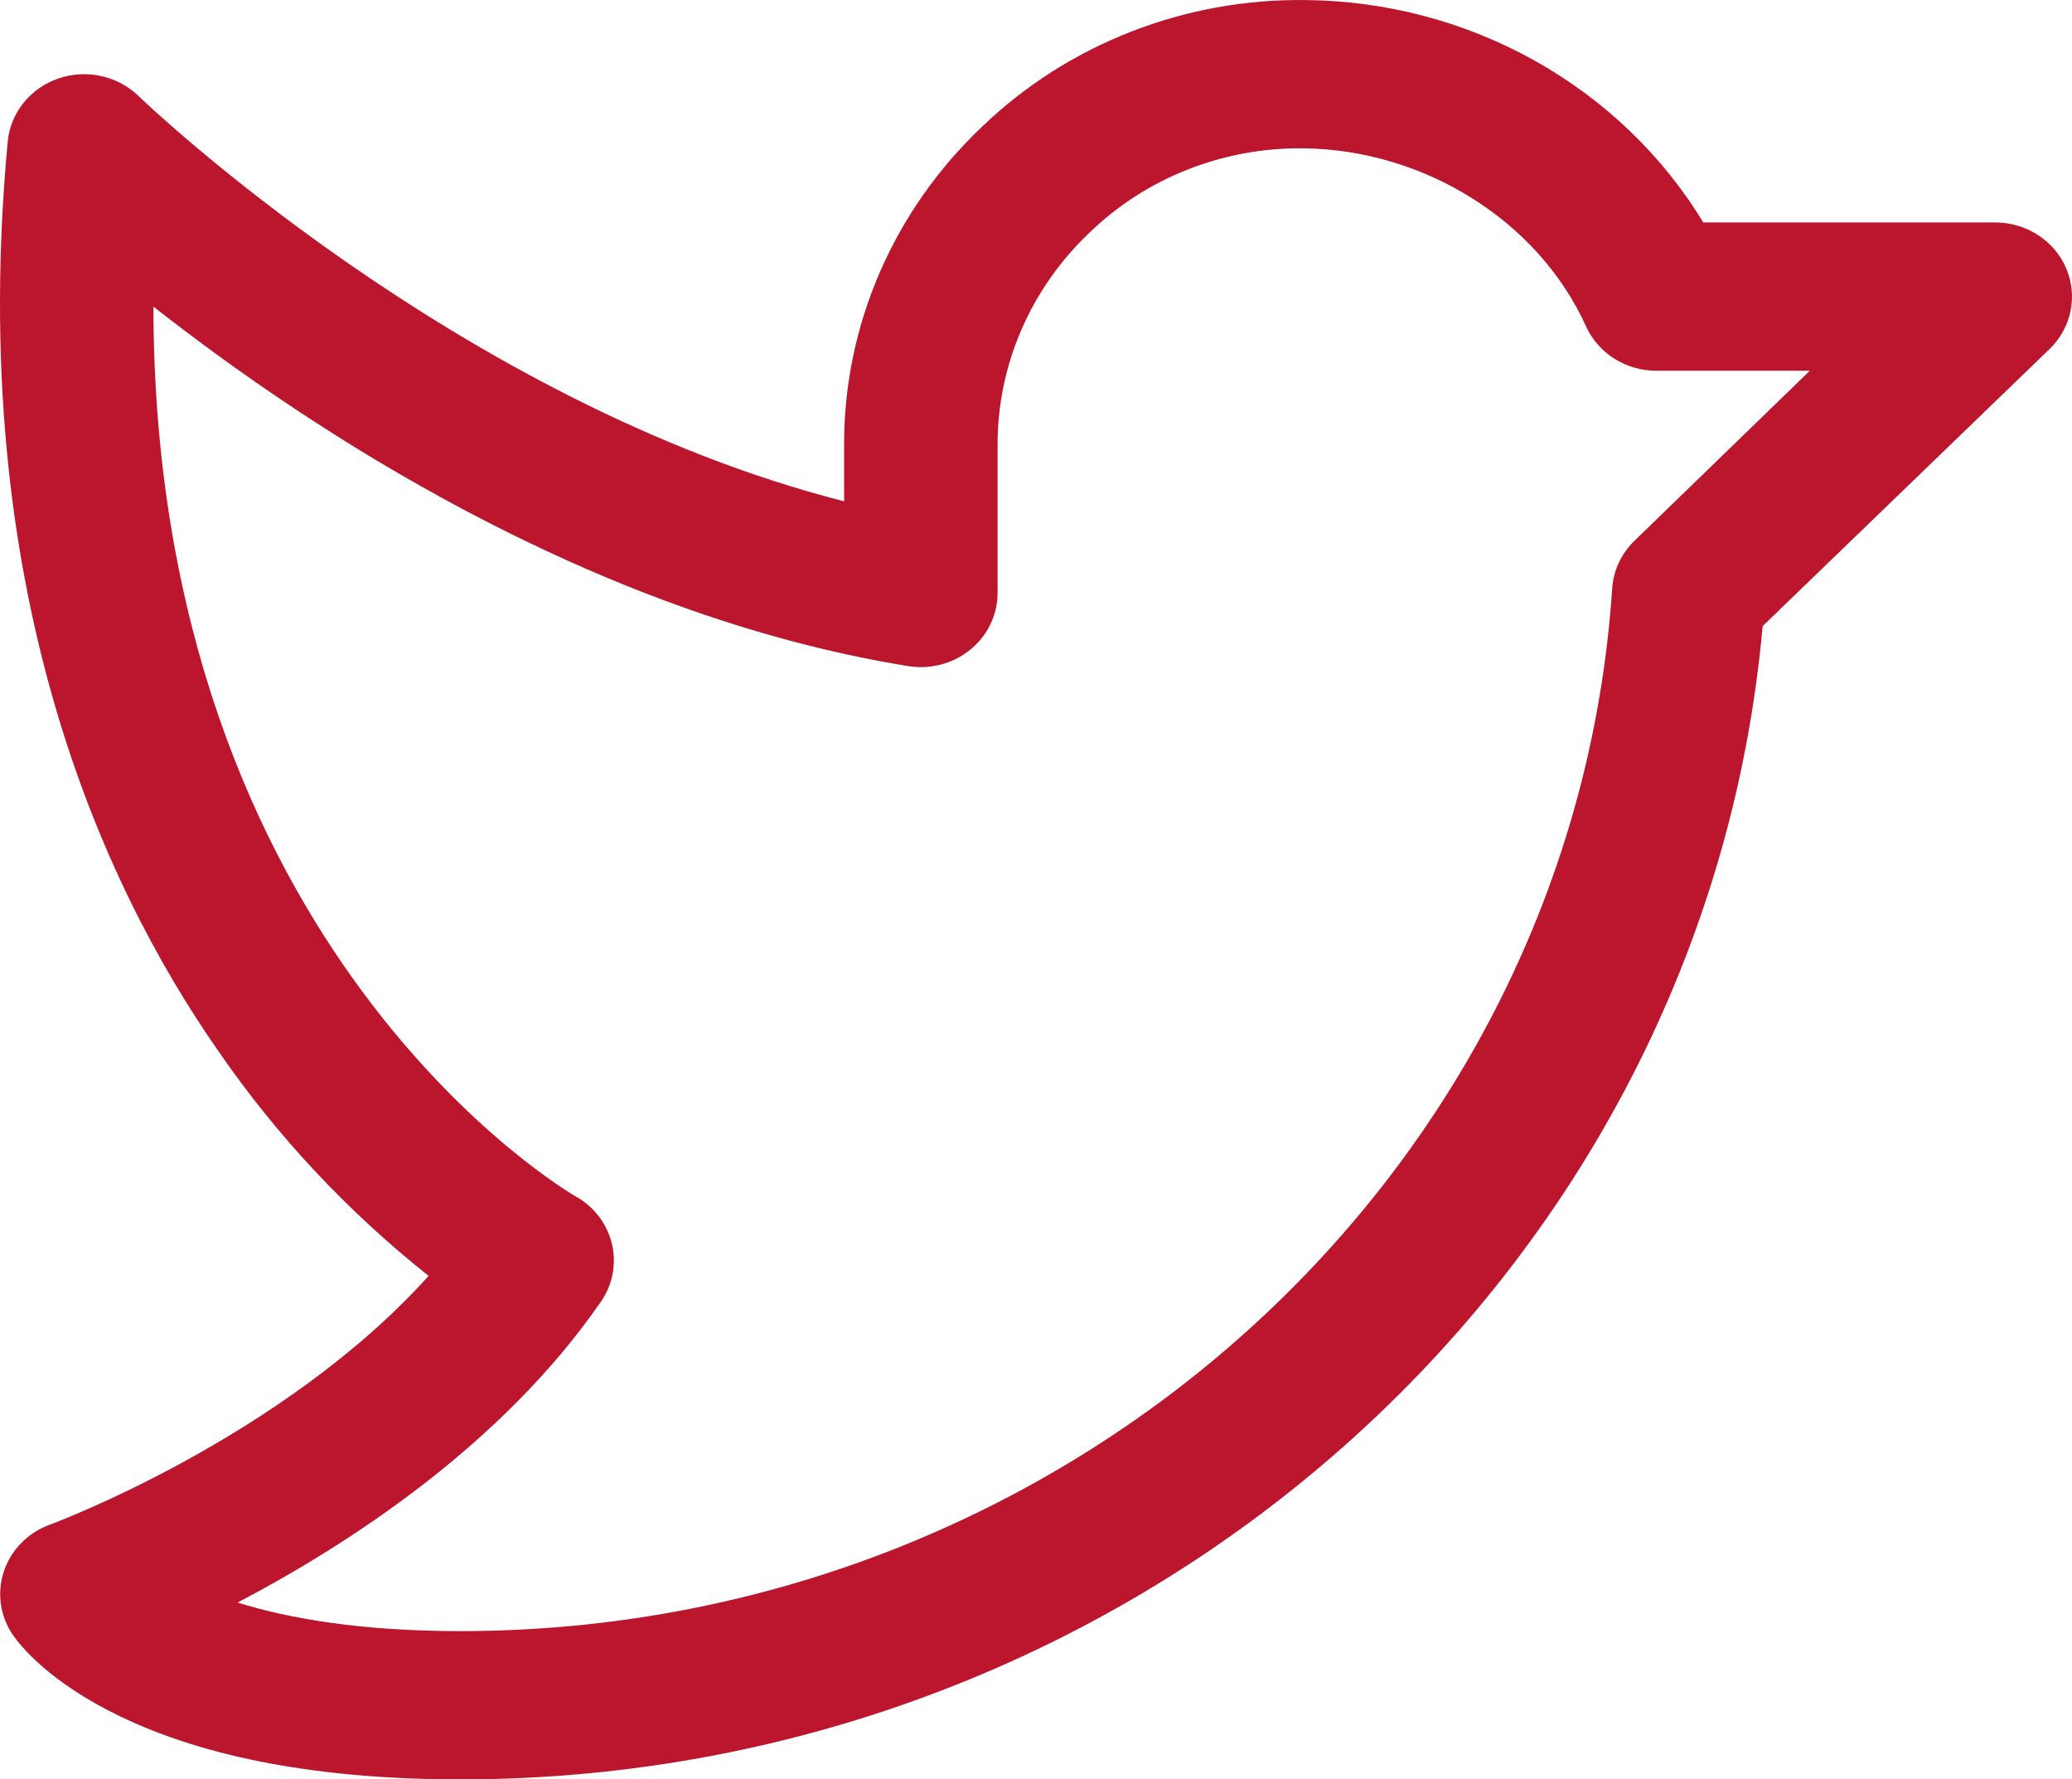 <svg width="99" height="85" viewBox="0 0 99 85" fill="none" xmlns="http://www.w3.org/2000/svg">
<path d="M98.72 12.813C98.443 12.166 97.973 11.613 97.37 11.224C96.767 10.835 96.058 10.627 95.333 10.627H81.385C79.435 7.422 76.66 4.76 73.329 2.898C69.999 1.036 66.226 0.038 62.378 0.002C59.511 -0.035 56.665 0.483 54.009 1.525C51.352 2.566 48.938 4.111 46.908 6.067C44.82 8.047 43.162 10.41 42.032 13.018C40.903 15.625 40.324 18.425 40.331 21.251V23.947C21.878 19.246 6.785 4.748 6.624 4.593C6.132 4.113 5.509 3.78 4.827 3.631C4.145 3.482 3.434 3.525 2.777 3.754C2.119 3.983 1.543 4.388 1.116 4.923C0.69 5.457 0.43 6.098 0.368 6.771C-1.608 27.927 4.754 42.085 10.451 50.235C13.229 54.264 16.609 57.874 20.48 60.948C13.499 68.709 2.508 72.786 2.389 72.83C1.872 73.017 1.405 73.315 1.023 73.701C0.642 74.087 0.355 74.551 0.186 75.059C0.016 75.567 -0.033 76.105 0.043 76.634C0.119 77.162 0.318 77.668 0.624 78.112C0.968 78.607 2.343 80.347 5.703 81.972C9.855 83.982 15.342 85 21.997 85C54.389 85 81.454 60.908 84.218 29.91L97.927 16.674C98.44 16.178 98.789 15.547 98.93 14.86C99.071 14.173 98.998 13.461 98.72 12.813ZM78.094 25.833C77.466 26.442 77.088 27.251 77.031 28.109C75.166 56.039 51.001 77.917 21.997 77.917C17.157 77.917 13.747 77.297 11.354 76.553C16.63 73.786 23.986 69.027 28.716 62.174C28.994 61.772 29.183 61.318 29.272 60.842C29.361 60.365 29.348 59.876 29.234 59.405C29.12 58.934 28.907 58.49 28.608 58.101C28.309 57.713 27.931 57.387 27.497 57.145C27.282 57.026 7.371 45.485 7.33 14.646C14.664 20.401 28.07 29.331 43.388 31.819C43.913 31.904 44.451 31.878 44.965 31.742C45.478 31.607 45.955 31.365 46.362 31.033C46.769 30.702 47.096 30.289 47.321 29.823C47.546 29.357 47.663 28.849 47.665 28.334V21.251C47.66 19.362 48.048 17.491 48.803 15.749C49.559 14.006 50.668 12.427 52.065 11.105C53.404 9.809 54.998 8.786 56.754 8.095C58.51 7.405 60.391 7.061 62.286 7.085C68.089 7.156 73.511 10.573 75.78 15.589C76.066 16.22 76.536 16.756 77.133 17.133C77.729 17.509 78.427 17.71 79.139 17.71H86.473L78.094 25.833Z" fill="#BB162E"/>
</svg>
